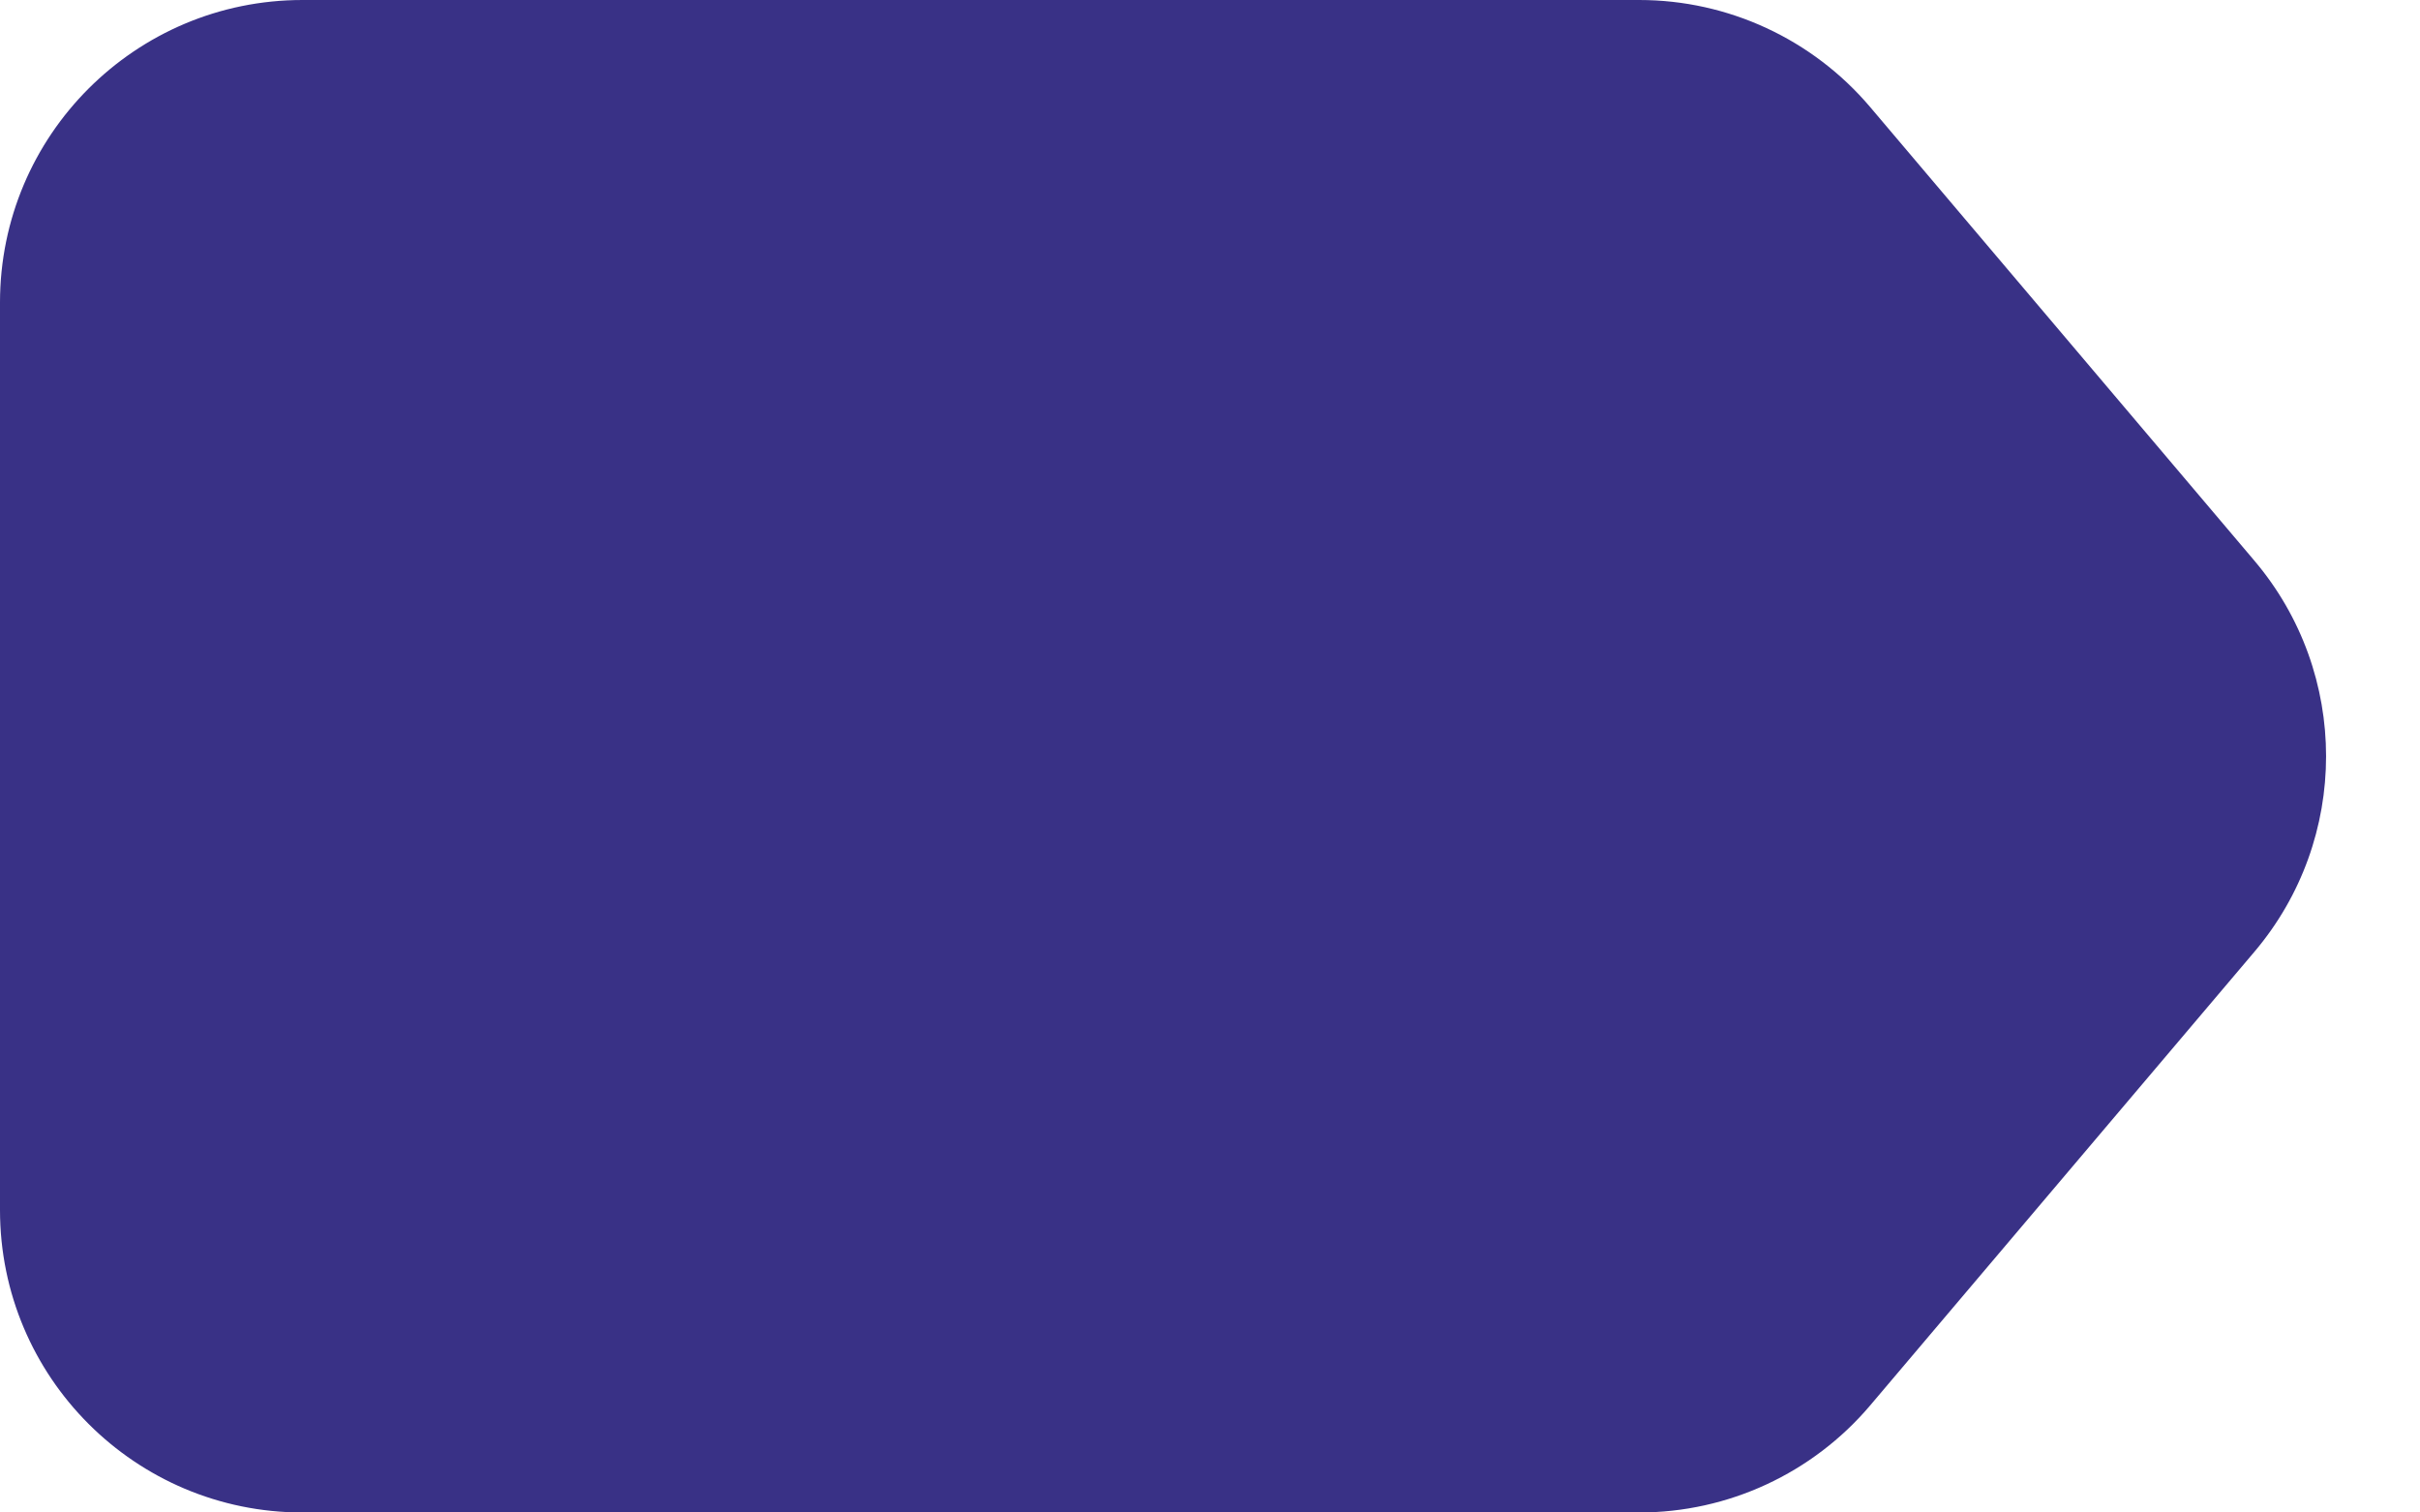 <svg width="16" height="10" viewBox="0 0 16 10" fill="none" xmlns="http://www.w3.org/2000/svg">
<path d="M0 2C0 0.895 0.895 0 2 0H10.838C11.426 0 11.984 0.259 12.364 0.707L14.905 3.707C15.537 4.453 15.537 5.547 14.905 6.293L12.364 9.293C11.984 9.741 11.426 10 10.838 10H2C0.895 10 0 9.105 0 8V2Z" fill="#393186"/>
</svg>
